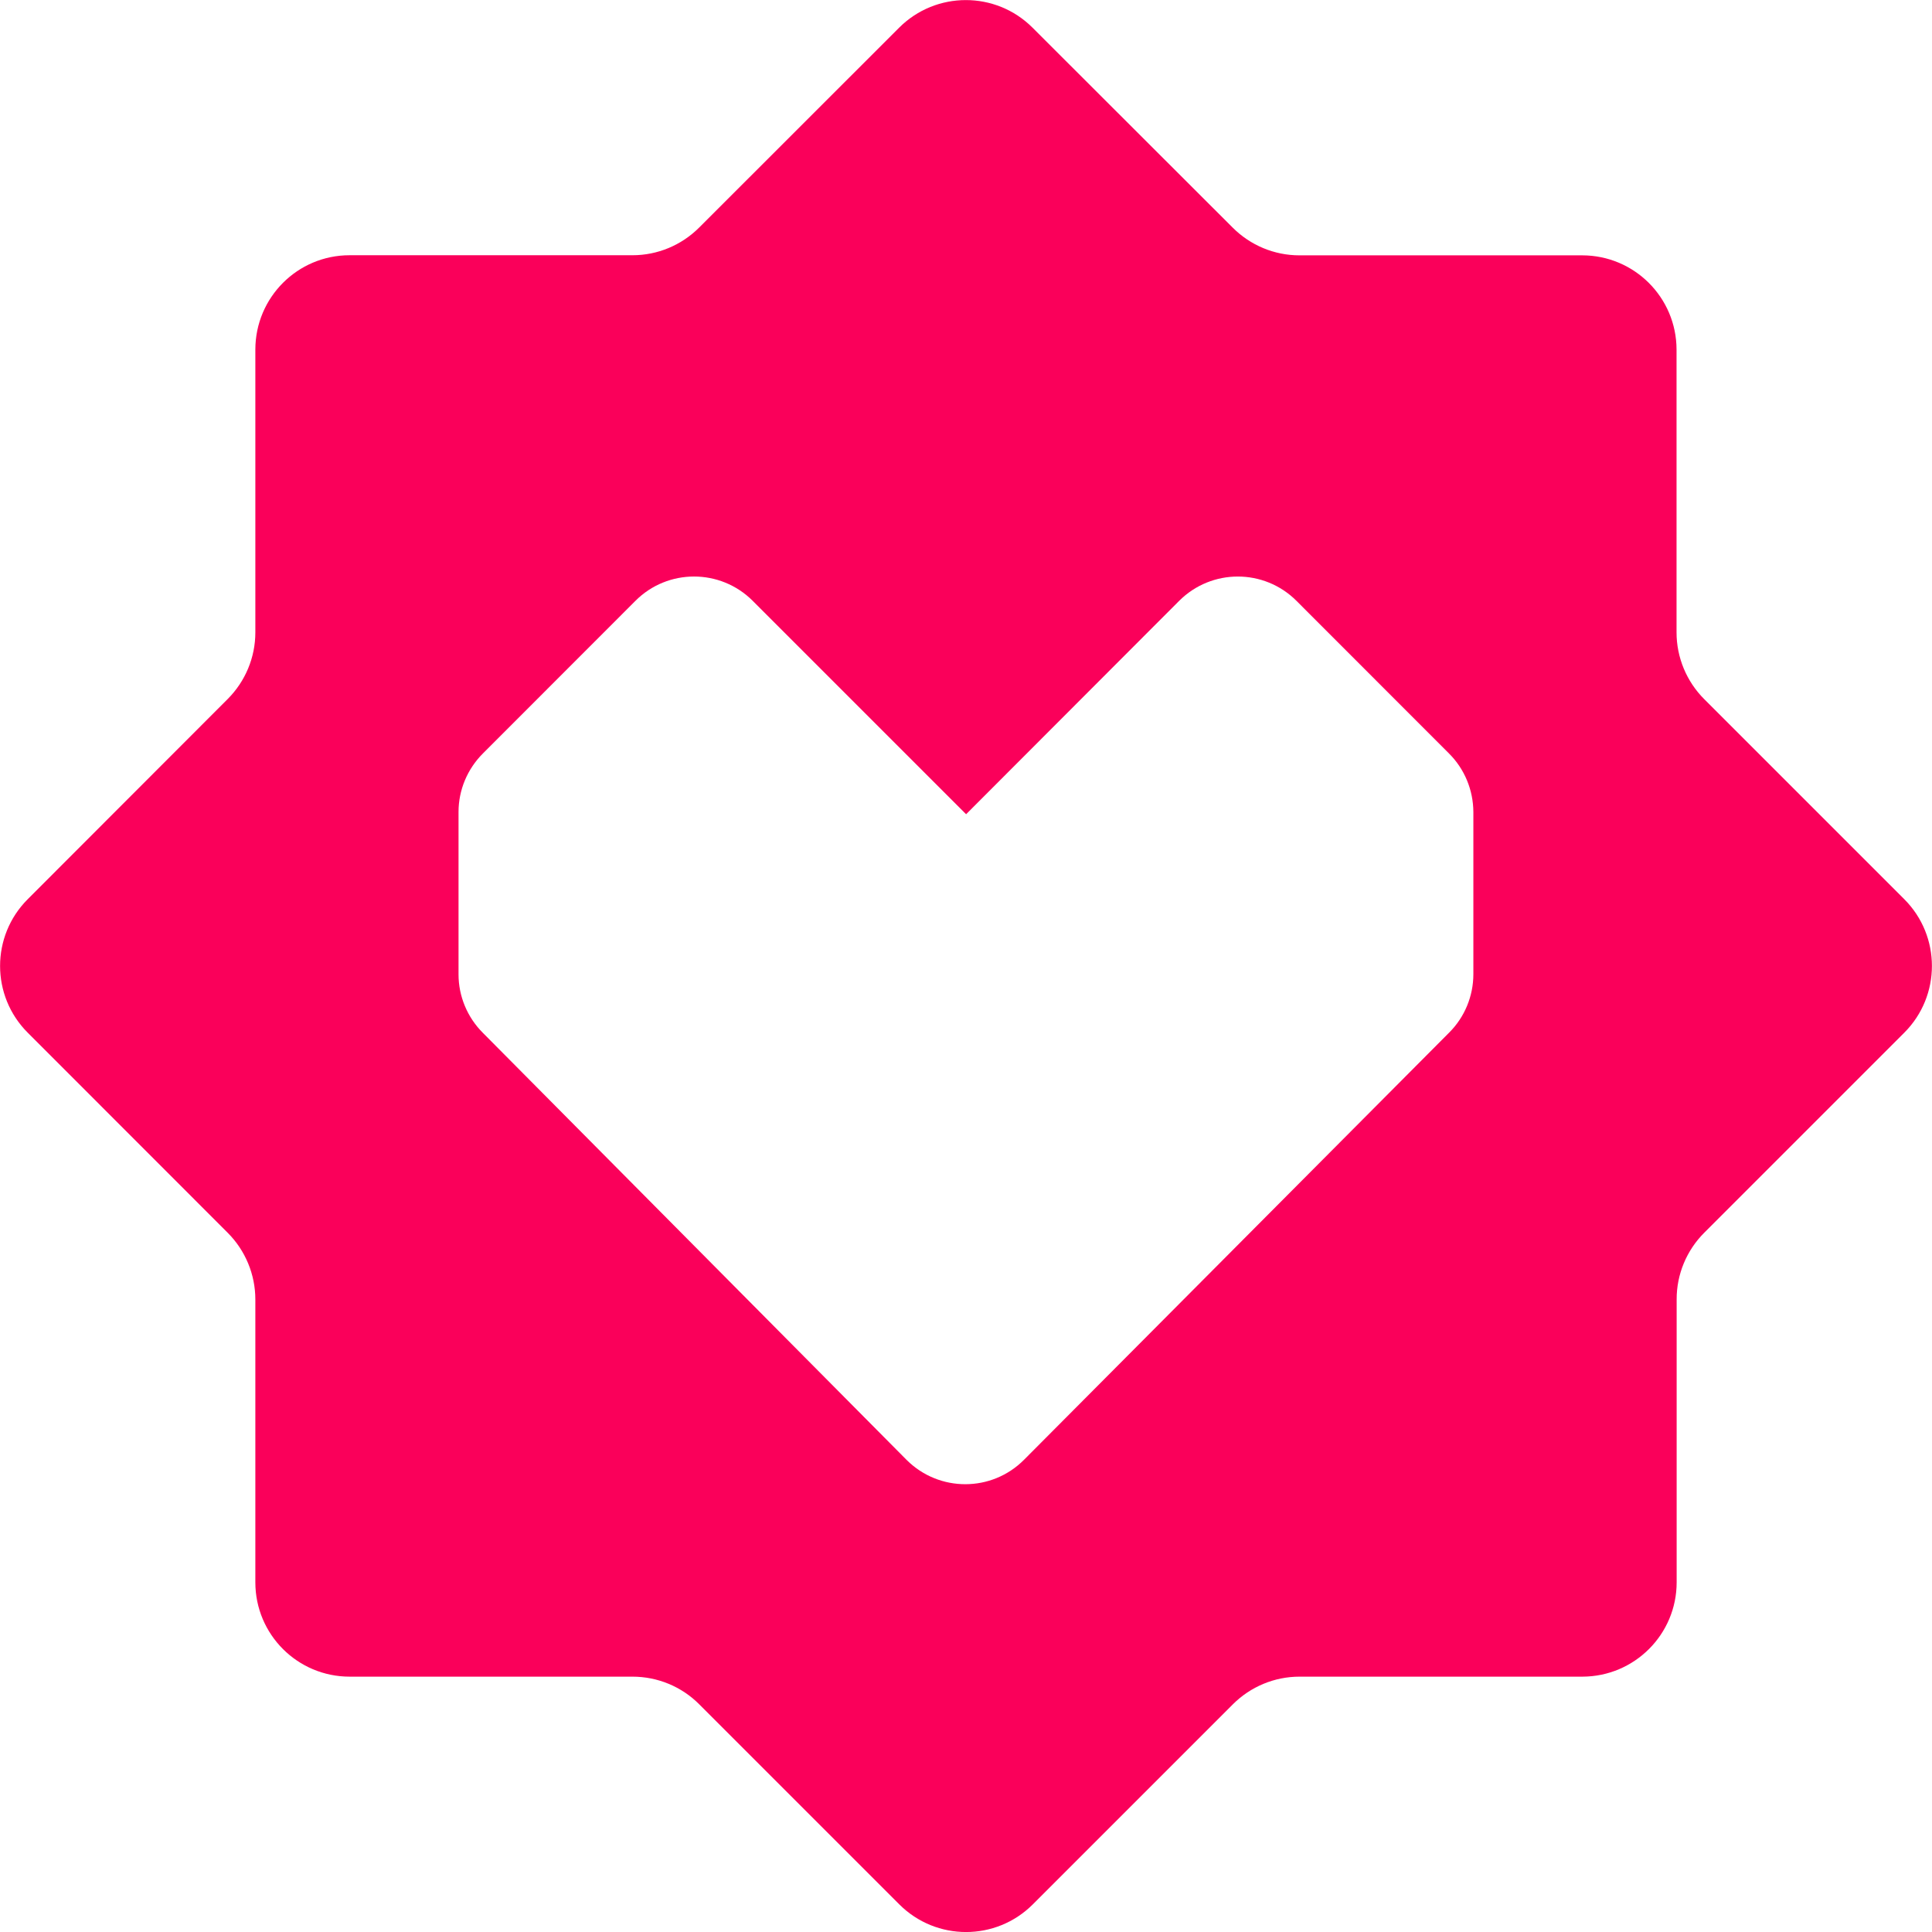 <?xml version="1.0" encoding="UTF-8" standalone="no"?>
<svg version="1.1" xmlns="http://www.w3.org/2000/svg" xmlns:svg="http://www.w3.org/2000/svg" viewBox="0 0 18 18">
	<path fill="#FA005A" d="M17.742,8.378l-1.864-1.864c-0.165-0.165-0.258-0.389-0.258-0.622V3.257c-0.001-0.485-0.393-0.877-0.878-0.878h-2.636c-0.233-0-0.456-0.093-0.621-0.258L9.62,0.258c-0.343-0.343-0.9-0.343-1.243,0L6.514,2.12C6.349,2.285,6.126,2.378,5.893,2.378H3.257C2.772,2.378,2.38,2.771,2.379,3.256v2.636C2.379,6.125,2.286,6.348,2.121,6.513L0.258,8.378c-0.343,0.343-0.343,0.9,0,1.243l1.863,1.864c0.165,0.165,0.258,0.389,0.258,0.622v2.635c0,0.486,0.393,0.879,0.879,0.879h2.635c0.233,0,0.457,0.092,0.622,0.258l1.864,1.864c0.343,0.343,0.9,0.343,1.243,0l1.864-1.864c0.165-0.165,0.388-0.258,0.621-0.258h2.636c0.485-0.001,0.878-0.394,0.878-0.879v-2.635c-0.001-0.233,0.092-0.457,0.257-0.622l1.864-1.864C18.085,9.278,18.085,8.721,17.742,8.378z M13.727,9.076c0,0.204-0.081,0.401-0.226,0.545L9.541,13.6c-0.301,0.303-0.79,0.304-1.093,0.003C8.447,13.602,8.446,13.601,8.445,13.6L4.498,9.622C4.354,9.478,4.272,9.282,4.272,9.078V7.565c0-0.204,0.082-0.4,0.227-0.545L5.92,5.598c0.301-0.302,0.79-0.302,1.092-0.001C7.012,5.597,7.013,5.598,7.013,5.598l1.988,1.988l1.985-1.988c0.302-0.302,0.791-0.302,1.093,0L13.5,7.02c0.145,0.144,0.226,0.341,0.227,0.545V9.076z"/>
</svg>
